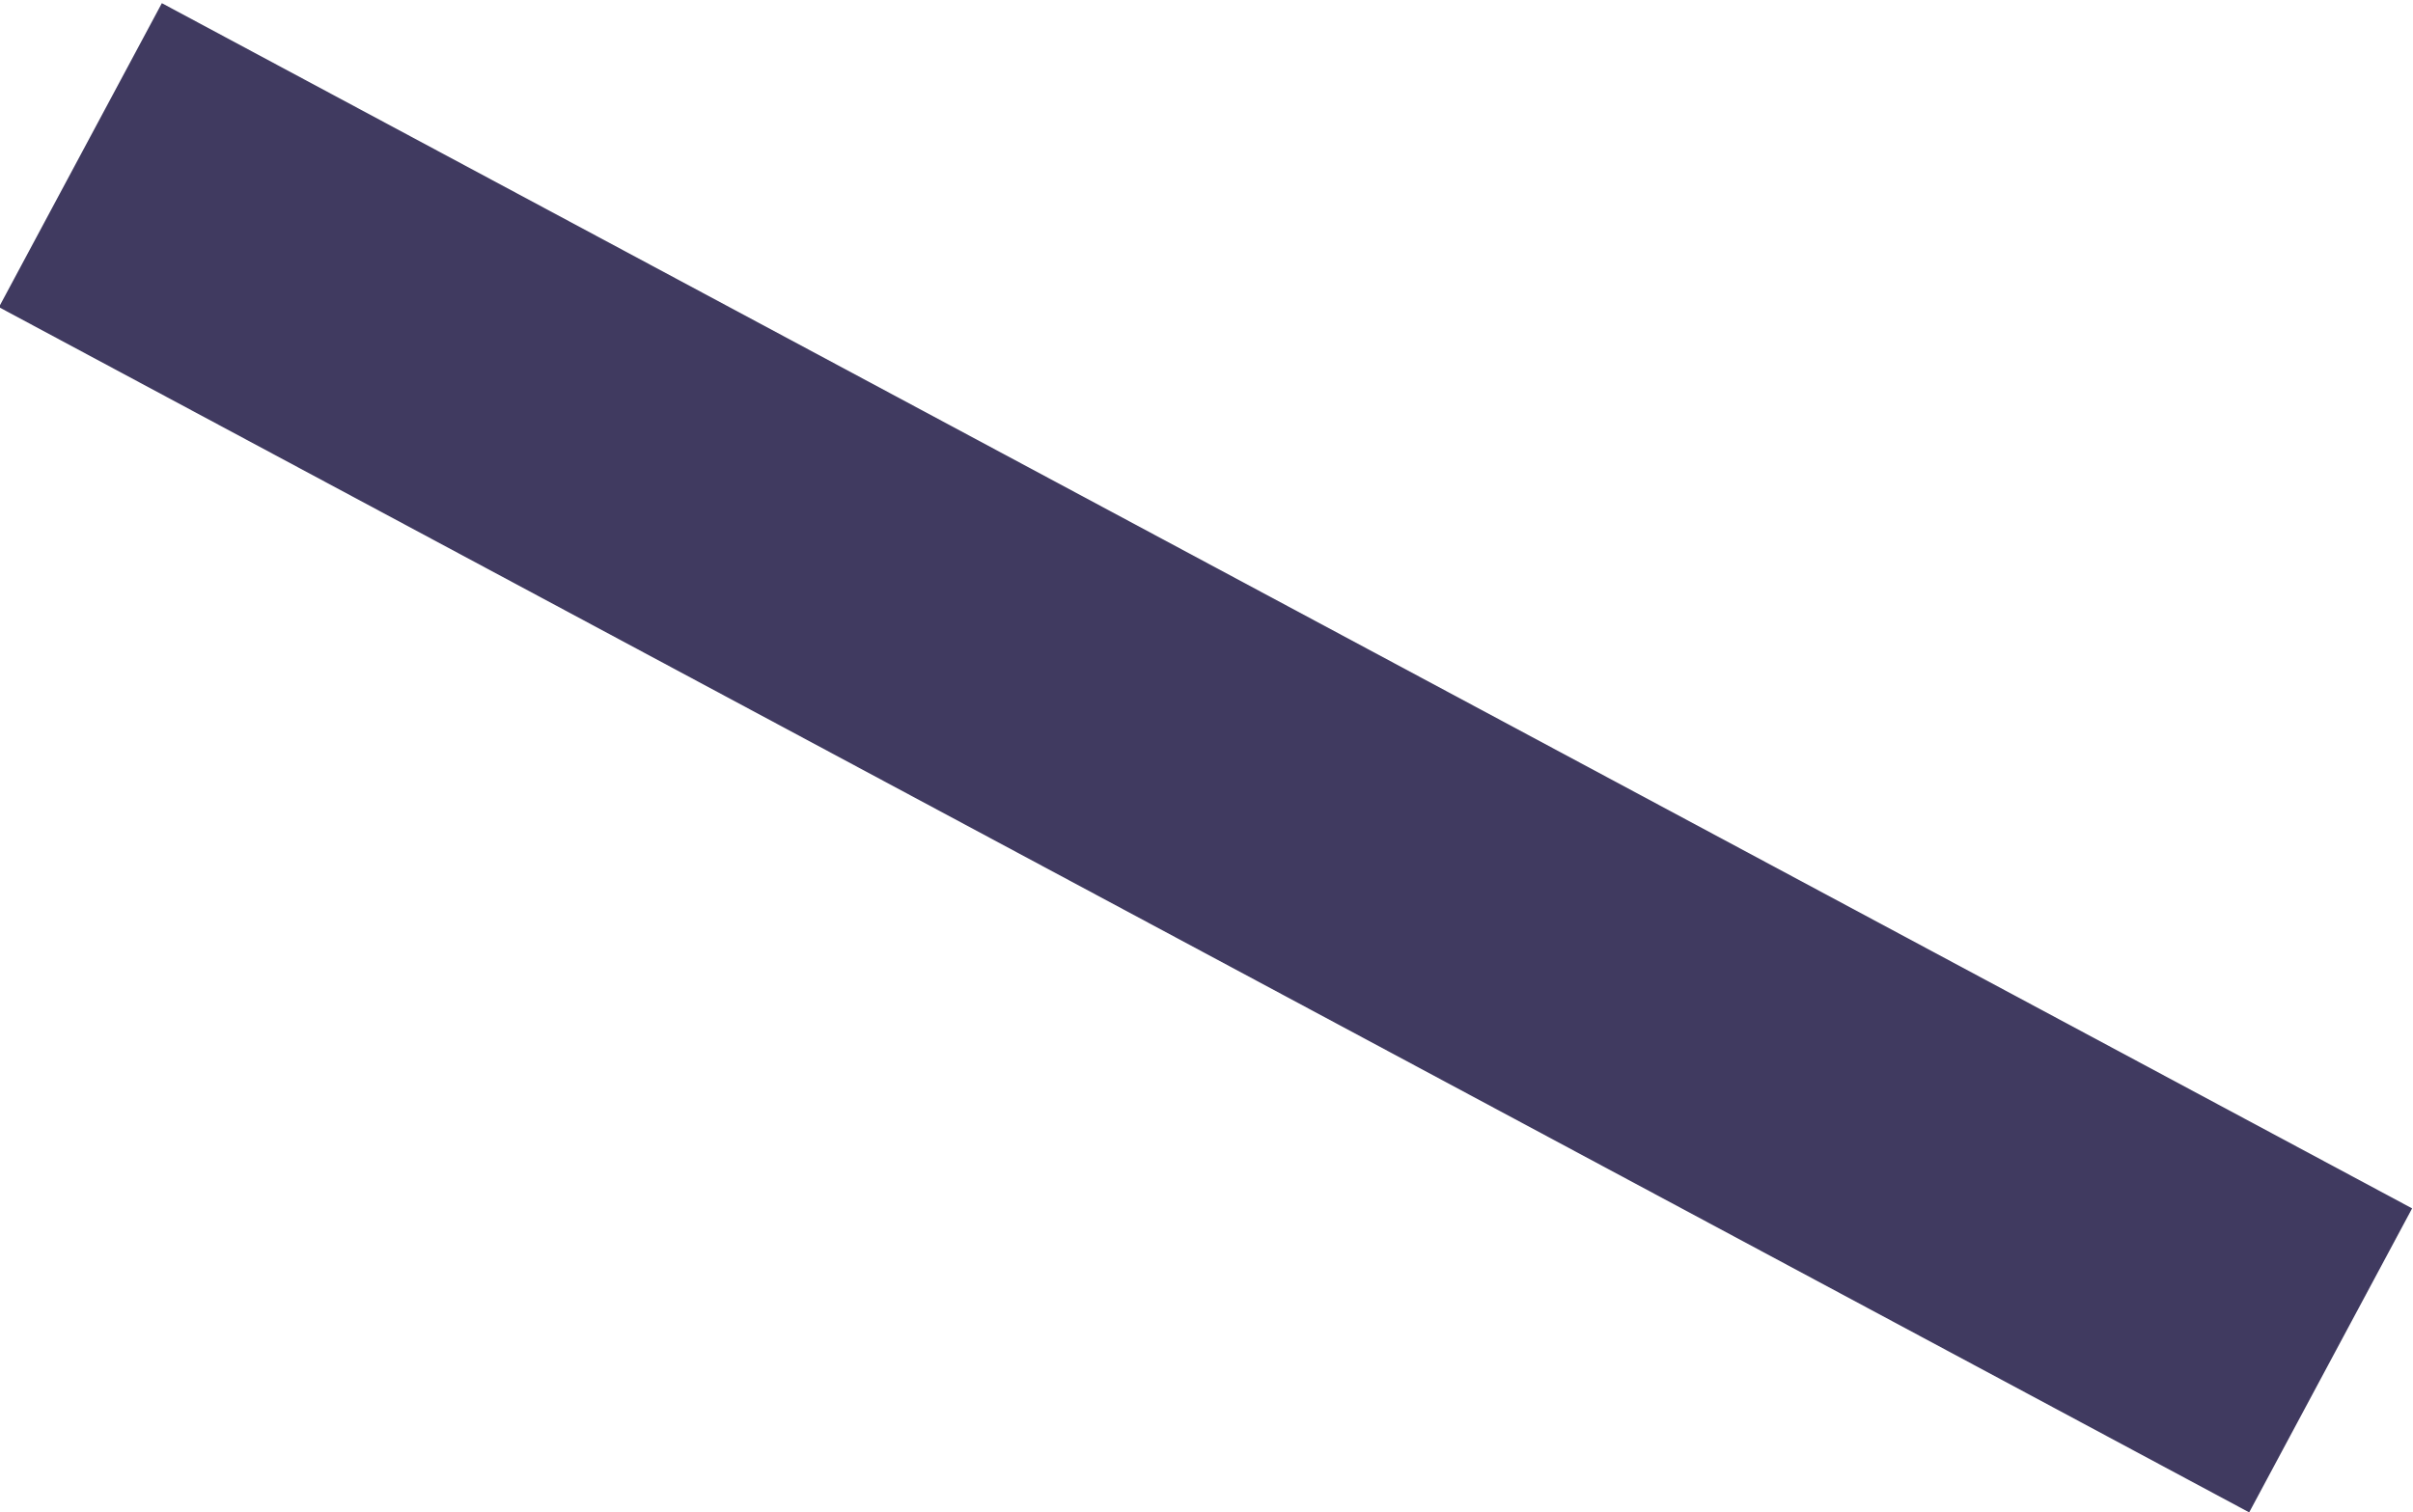 <?xml version="1.0" encoding="UTF-8"?> <!-- Generator: Adobe Illustrator 22.1.0, SVG Export Plug-In . SVG Version: 6.00 Build 0) --> <svg xmlns="http://www.w3.org/2000/svg" xmlns:xlink="http://www.w3.org/1999/xlink" id="Layer_1" x="0px" y="0px" viewBox="0 0 76.9 48.2" xml:space="preserve"> <rect x="32.9" y="-16.6" transform="matrix(0.472 -0.881 0.881 0.472 -0.938 46.612)" fill="#403A60" width="11" height="81.4"></rect> </svg> 